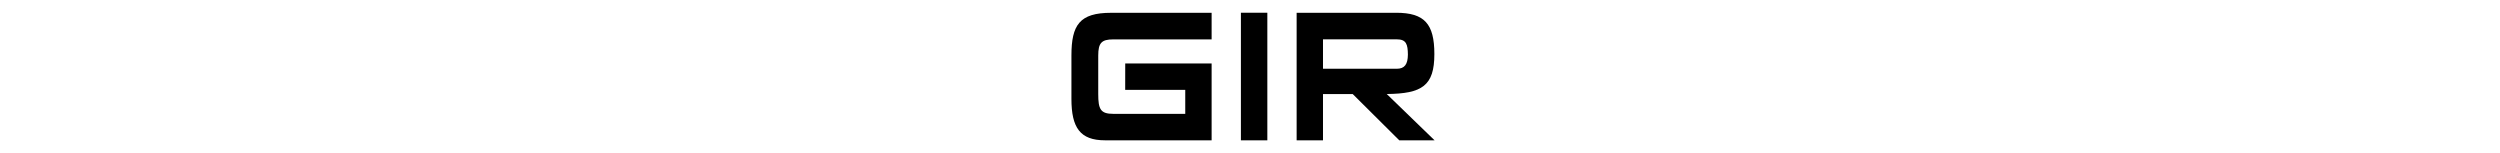 <svg width="196" height="12" viewBox="0 0 196 12" fill="none" xmlns="http://www.w3.org/2000/svg">
<g clip-path="url(#clip0_520_908)">
<path d="M99.359 1H97.287V11H99.359V1Z" fill="black"/>
<path d="M94.991 1.004H87.107C84.639 1.004 84 1.955 84 4.353V7.76C84 9.998 84.675 11 86.626 11H94.991V4.977H88.218L88.215 7.044H92.924V8.926C92.878 8.934 87.283 8.926 87.283 8.926C86.275 8.926 86.102 8.557 86.102 7.372V4.353C86.102 3.365 86.364 3.088 87.278 3.088H94.991V1.004Z" fill="black"/>
<path fill-rule="evenodd" clip-rule="evenodd" d="M112.454 4.24C112.454 6.734 111.484 7.343 108.721 7.371L112.469 11H109.702L106.052 7.373H103.723V11H101.656V1.001H109.46C111.678 1.001 112.454 1.866 112.454 4.24ZM103.723 3.084V5.39H109.511C110.124 5.39 110.371 5.037 110.379 4.285C110.371 3.474 110.252 3.084 109.511 3.084H103.723Z" fill="black"/>
</g>
<defs>
<clipPath id="clip0_520_908">
<rect width="29" height="10" fill="white" transform="translate(84 1)"/>
</clipPath>
</defs>
</svg>
